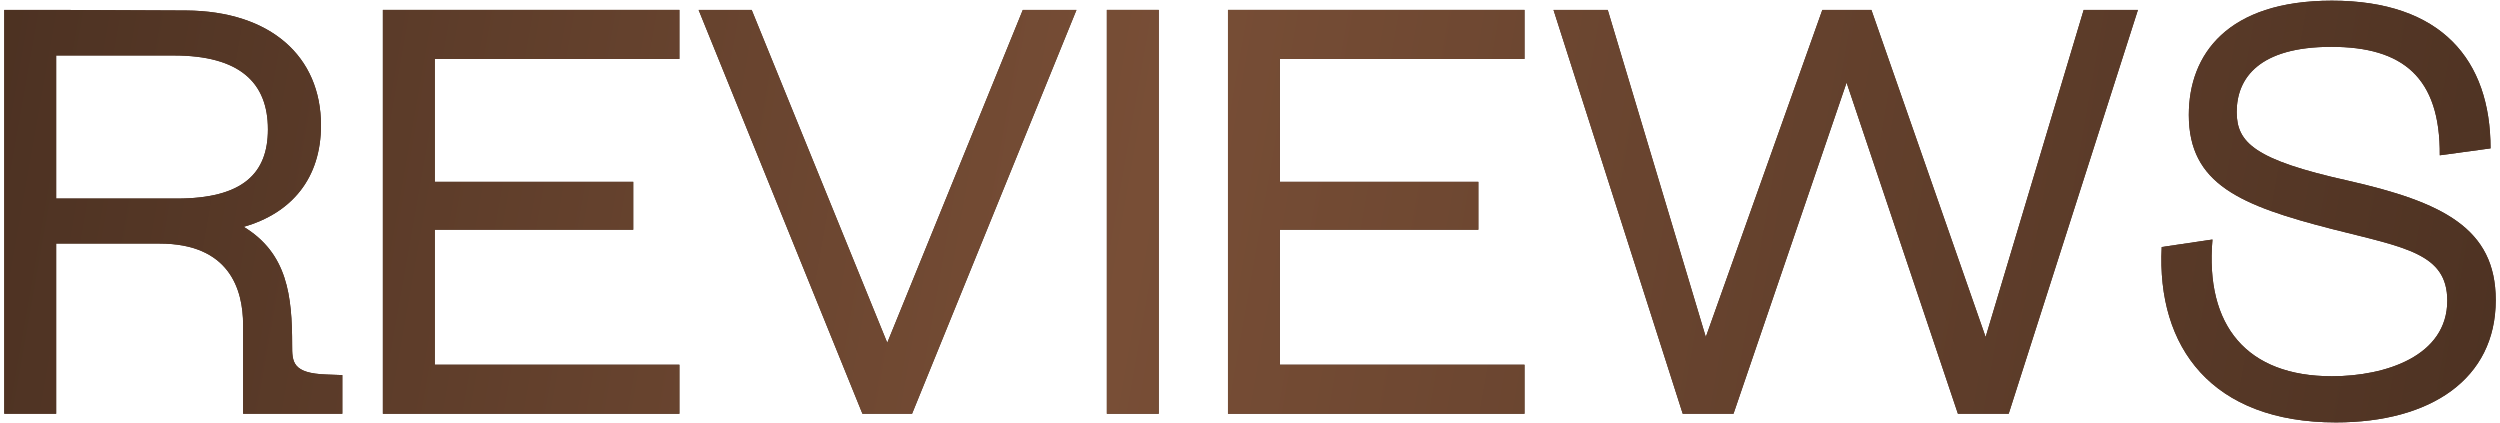 <?xml version="1.0" encoding="UTF-8"?> <svg xmlns="http://www.w3.org/2000/svg" width="260" height="44" viewBox="0 0 260 44" fill="none"><path d="M242.937 43.93C230.037 43.93 224.277 36.13 224.817 25.69L230.097 24.91C229.317 33.91 233.697 39.13 242.517 39.13C248.097 39.13 254.517 37.03 254.517 31.27C254.517 26.35 250.137 25.75 242.577 23.83C232.977 21.37 227.637 19.15 227.637 11.95C227.637 5.65 231.657 0.07 242.517 0.07C253.917 0.07 259.017 6.25 259.017 15.43L253.737 16.15C253.797 8.05 249.897 4.87 242.457 4.87C234.957 4.87 232.617 8.11 232.617 11.65C232.617 14.83 234.477 16.63 244.197 18.79C253.977 21.01 259.557 23.71 259.557 31.21C259.557 39.43 252.777 43.93 242.937 43.93Z" fill="#4A3021"></path><path d="M242.937 43.93C230.037 43.93 224.277 36.13 224.817 25.69L230.097 24.91C229.317 33.91 233.697 39.13 242.517 39.13C248.097 39.13 254.517 37.03 254.517 31.27C254.517 26.35 250.137 25.75 242.577 23.83C232.977 21.37 227.637 19.15 227.637 11.95C227.637 5.65 231.657 0.07 242.517 0.07C253.917 0.07 259.017 6.25 259.017 15.43L253.737 16.15C253.797 8.05 249.897 4.87 242.457 4.87C234.957 4.87 232.617 8.11 232.617 11.65C232.617 14.83 234.477 16.63 244.197 18.79C253.977 21.01 259.557 23.71 259.557 31.21C259.557 39.43 252.777 43.93 242.937 43.93Z" fill="url(#paint0_linear_191_1154)"></path><path d="M161.564 1.03H167.204L177.404 35.05L189.524 1.03H194.624L206.504 35.05L216.704 1.03H222.344L208.904 43.03H203.624L192.044 8.59L180.284 43.03H175.004L161.564 1.03Z" fill="#4A3021"></path><path d="M161.564 1.03H167.204L177.404 35.05L189.524 1.03H194.624L206.504 35.05L216.704 1.03H222.344L208.904 43.03H203.624L192.044 8.59L180.284 43.03H175.004L161.564 1.03Z" fill="url(#paint1_linear_191_1154)"></path><path d="M127.709 1.03H158.549V6.13H133.109V18.91H153.749V23.89H133.109V37.93H158.549V43.03H127.709V1.03Z" fill="#4A3021"></path><path d="M127.709 1.03H158.549V6.13H133.109V18.91H153.749V23.89H133.109V37.93H158.549V43.03H127.709V1.03Z" fill="url(#paint2_linear_191_1154)"></path><path d="M115.111 1.03H120.511V43.03H115.111V1.03Z" fill="#4A3021"></path><path d="M115.111 1.03H120.511V43.03H115.111V1.03Z" fill="url(#paint3_linear_191_1154)"></path><path d="M72.654 1.03H78.174L92.274 35.65L106.374 1.03H111.954L94.854 43.03H89.694L72.654 1.03Z" fill="#4A3021"></path><path d="M72.654 1.03H78.174L92.274 35.65L106.374 1.03H111.954L94.854 43.03H89.694L72.654 1.03Z" fill="url(#paint4_linear_191_1154)"></path><path d="M39.818 1.03H70.658V6.13H45.218V18.91H65.858V23.89H45.218V37.93H70.658V43.03H39.818V1.03Z" fill="#4A3021"></path><path d="M39.818 1.03H70.658V6.13H45.218V18.91H65.858V23.89H45.218V37.93H70.658V43.03H39.818V1.03Z" fill="url(#paint5_linear_191_1154)"></path><path d="M25.283 33.79C25.283 30.07 23.843 25.33 16.583 25.33H5.843V43.03H0.443V1.03H5.843L19.343 1.09C28.163 1.15 33.383 5.89 33.383 13.03C33.383 18.49 30.383 22.15 25.343 23.59C29.903 26.35 30.383 30.79 30.383 35.89C30.383 37.63 30.383 38.83 33.983 38.95L35.603 39.01V43.03H25.283V33.79ZM5.843 20.65H18.383C25.283 20.65 27.863 18.01 27.863 13.45C27.863 8.59 24.923 5.77 18.083 5.77H5.843V20.65Z" fill="#4A3021"></path><path d="M25.283 33.79C25.283 30.07 23.843 25.33 16.583 25.33H5.843V43.03H0.443V1.03H5.843L19.343 1.09C28.163 1.15 33.383 5.89 33.383 13.03C33.383 18.49 30.383 22.15 25.343 23.59C29.903 26.35 30.383 30.79 30.383 35.89C30.383 37.63 30.383 38.83 33.983 38.95L35.603 39.01V43.03H25.283V33.79ZM5.843 20.65H18.383C25.283 20.65 27.863 18.01 27.863 13.45C27.863 8.59 24.923 5.77 18.083 5.77H5.843V20.65Z" fill="url(#paint6_linear_191_1154)"></path><defs><linearGradient id="paint0_linear_191_1154" x1="5.886" y1="-70.247" x2="283.088" y2="-21.358" gradientUnits="userSpaceOnUse"><stop stop-color="#4A3021"></stop><stop offset="0.45" stop-color="#784E36"></stop><stop offset="1" stop-color="#4A3021"></stop></linearGradient><linearGradient id="paint1_linear_191_1154" x1="5.886" y1="-70.248" x2="283.088" y2="-21.358" gradientUnits="userSpaceOnUse"><stop stop-color="#4A3021"></stop><stop offset="0.45" stop-color="#784E36"></stop><stop offset="1" stop-color="#4A3021"></stop></linearGradient><linearGradient id="paint2_linear_191_1154" x1="5.886" y1="-70.248" x2="283.088" y2="-21.358" gradientUnits="userSpaceOnUse"><stop stop-color="#4A3021"></stop><stop offset="0.45" stop-color="#784E36"></stop><stop offset="1" stop-color="#4A3021"></stop></linearGradient><linearGradient id="paint3_linear_191_1154" x1="5.886" y1="-70.248" x2="283.088" y2="-21.358" gradientUnits="userSpaceOnUse"><stop stop-color="#4A3021"></stop><stop offset="0.45" stop-color="#784E36"></stop><stop offset="1" stop-color="#4A3021"></stop></linearGradient><linearGradient id="paint4_linear_191_1154" x1="5.886" y1="-70.248" x2="283.088" y2="-21.358" gradientUnits="userSpaceOnUse"><stop stop-color="#4A3021"></stop><stop offset="0.45" stop-color="#784E36"></stop><stop offset="1" stop-color="#4A3021"></stop></linearGradient><linearGradient id="paint5_linear_191_1154" x1="5.886" y1="-70.248" x2="283.088" y2="-21.358" gradientUnits="userSpaceOnUse"><stop stop-color="#4A3021"></stop><stop offset="0.45" stop-color="#784E36"></stop><stop offset="1" stop-color="#4A3021"></stop></linearGradient><linearGradient id="paint6_linear_191_1154" x1="5.886" y1="-70.248" x2="283.088" y2="-21.358" gradientUnits="userSpaceOnUse"><stop stop-color="#4A3021"></stop><stop offset="0.45" stop-color="#784E36"></stop><stop offset="1" stop-color="#4A3021"></stop></linearGradient></defs></svg> 